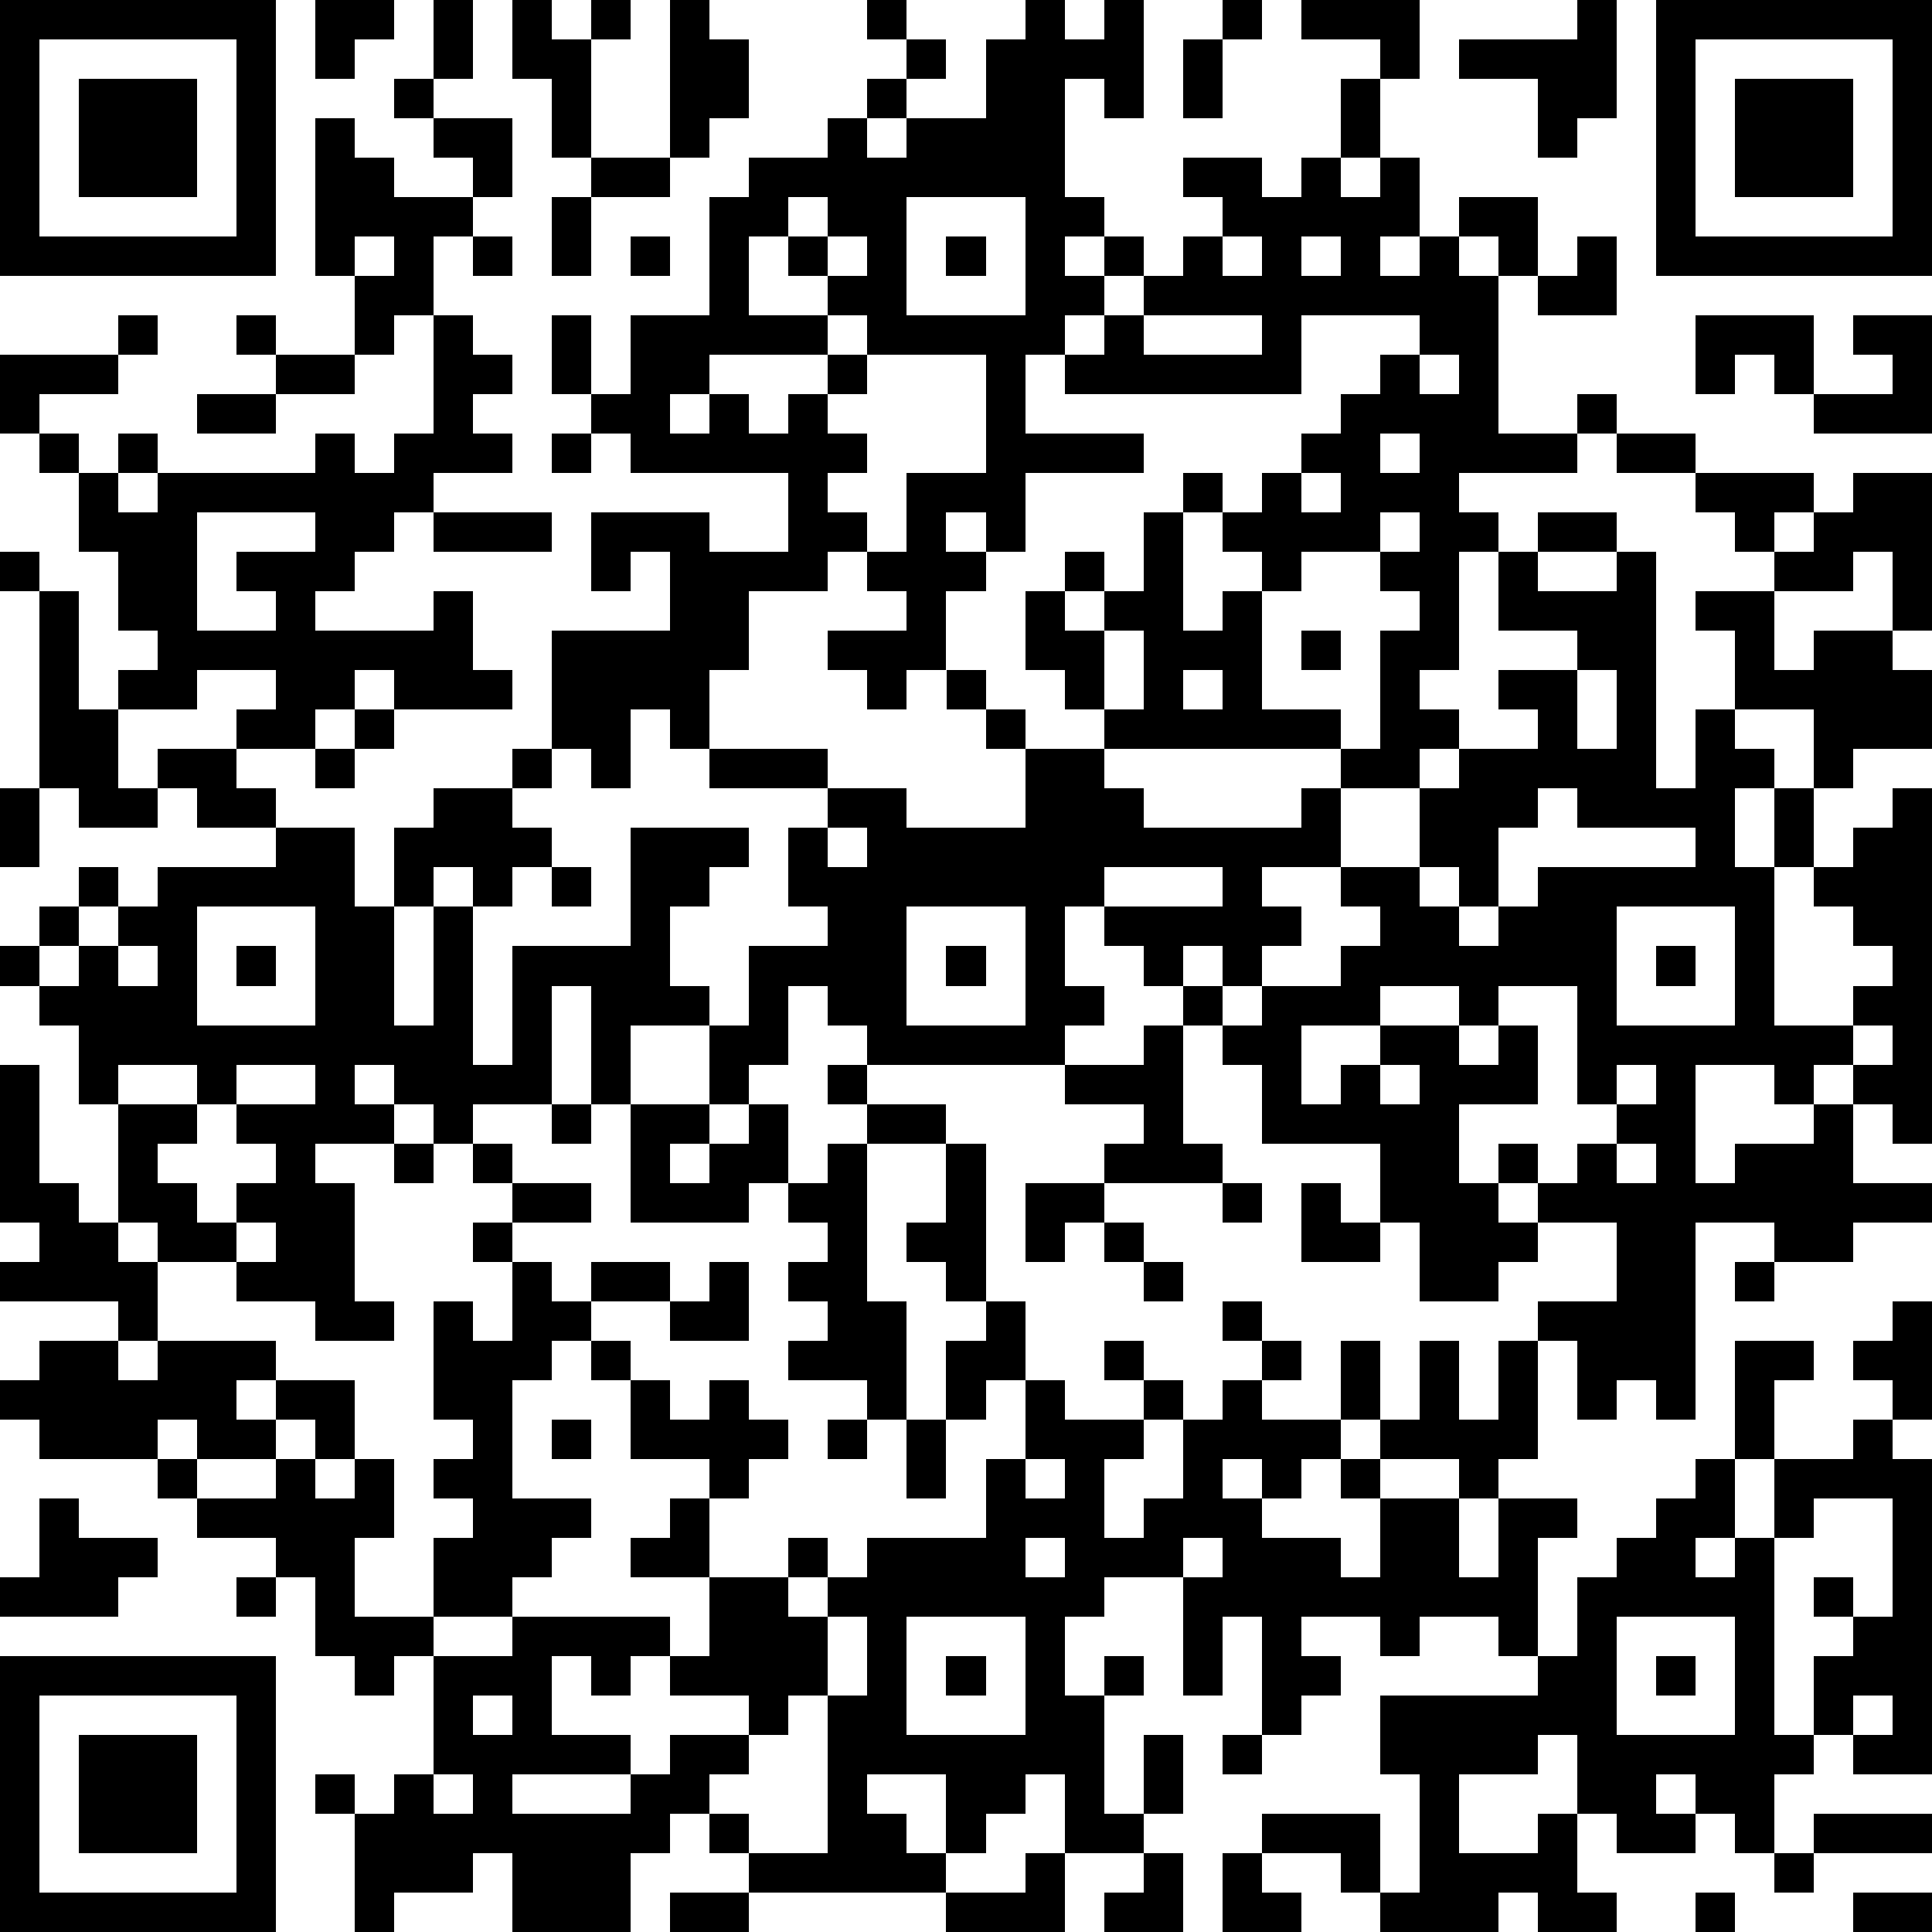 <?xml version="1.0" standalone="yes"?><svg version="1.1" xmlns="http://www.w3.org/2000/svg" xmlns:xlink="http://www.w3.org/1999/xlink" xmlns:ev="http://www.w3.org/2001/xml-events" width="196" height="196" shape-rendering="crispEdges"><path d="M0 0h7v7h-7zM8 0h2v1h-1v1h-1zM11 0h1v2h-1zM13 0h1v1h1v-1h1v1h-1v3h-1v-2h-1zM17 0h1v1h1v2h-1v1h-1zM22 0h1v1h-1zM26 0h1v1h1v-1h1v3h-1v-1h-1v3h1v1h-1v1h1v-1h1v1h-1v1h-1v1h-1v2h3v1h-3v2h-1v-1h-1v1h1v1h-1v2h-1v1h-1v-1h-1v-1h2v-1h-1v-1h-1v1h-2v2h-1v2h-1v-1h-1v2h-1v-1h-1v-3h3v-2h-1v1h-1v-2h3v1h2v-2h-4v-1h-1v-1h-1v-2h1v2h1v-2h2v-3h1v-1h2v-1h1v-1h1v-1h1v1h-1v1h-1v1h1v-1h2v-2h1zM31 0h1v1h-1zM33 0h3v2h-1v-1h-2zM40 0h1v3h-1v1h-1v-2h-2v-1h3zM42 0h7v7h-7zM1 1v5h5v-5zM30 1h1v2h-1zM43 1v5h5v-5zM2 2h3v3h-3zM10 2h1v1h-1zM34 2h1v2h-1zM44 2h3v3h-3zM8 3h1v1h1v1h2v-1h-1v-1h2v2h-1v1h-1v2h-1v1h-1v-2h-1zM15 4h2v1h-2zM30 4h2v1h1v-1h1v1h1v-1h1v2h-1v1h1v-1h1v-1h2v2h-1v-1h-1v1h1v4h2v-1h1v1h-1v1h-3v1h1v1h-1v3h-1v1h1v1h-1v1h-2v-1h-6v-1h-1v-1h-1v-2h1v-1h1v1h-1v1h1v-1h1v-2h1v-1h1v1h-1v3h1v-1h1v-1h-1v-1h1v-1h1v-1h1v-1h1v-1h1v-1h-3v2h-6v-1h1v-1h1v-1h1v-1h1v-1h-1zM14 5h1v2h-1zM20 5v1h-1v2h2v-1h-1v-1h1v-1zM23 5v3h3v-3zM9 6v1h1v-1zM12 6h1v1h-1zM16 6h1v1h-1zM21 6v1h1v-1zM24 6h1v1h-1zM31 6v1h1v-1zM33 6v1h1v-1zM40 6h1v2h-2v-1h1zM3 8h1v1h-1zM6 8h1v1h-1zM11 8h1v1h1v1h-1v1h1v1h-2v1h-1v1h-1v1h-1v1h3v-1h1v2h1v1h-3v-1h-1v1h-1v1h-2v-1h1v-1h-2v1h-2v-1h1v-1h-1v-2h-1v-2h-1v-1h-1v-2h3v1h-2v1h1v1h1v-1h1v1h-1v1h1v-1h4v-1h1v1h1v-1h1zM21 8v1h-3v1h-1v1h1v-1h1v1h1v-1h1v-1h1v-1zM29 8v1h3v-1zM43 8h3v2h-1v-1h-1v1h-1zM47 8h2v3h-3v-1h2v-1h-1zM7 9h2v1h-2zM22 9v1h-1v1h1v1h-1v1h1v1h1v-2h2v-3zM36 9v1h1v-1zM5 10h2v1h-2zM14 11h1v1h-1zM35 11v1h1v-1zM41 11h2v1h-2zM33 12v1h1v-1zM43 12h3v1h-1v1h-1v-1h-1zM47 12h2v4h-1v-2h-1v1h-2v-1h1v-1h1zM5 13v3h2v-1h-1v-1h2v-1zM11 13h3v1h-3zM35 13v1h-2v1h-1v3h2v1h1v-3h1v-1h-1v-1h1v-1zM39 13h2v1h-2zM0 14h1v1h-1zM38 14h1v1h2v-1h1v6h1v-2h1v-2h-1v-1h2v2h1v-1h2v1h1v2h-2v1h-1v-2h-2v1h1v1h-1v2h1v-2h1v2h-1v4h2v-1h1v-1h-1v-1h-1v-1h1v-1h1v-1h1v9h-1v-1h-1v-1h-1v1h-1v-1h-2v3h1v-1h2v-1h1v2h2v1h-2v1h-2v-1h-2v5h-1v-1h-1v1h-1v-2h-1v-1h2v-2h-2v-1h-1v-1h1v1h1v-1h1v-1h-1v-3h-2v1h-1v-1h-2v1h-2v2h1v-1h1v-1h2v1h1v-1h1v2h-2v2h1v1h1v1h-1v1h-2v-2h-1v-2h-3v-2h-1v-1h-1v-1h-1v-1h-1v-1h-1v2h1v1h-1v1h-5v-1h-1v-1h-1v2h-1v1h-1v-2h-2v2h-1v-3h-1v3h-2v1h-1v-1h-1v-1h-1v1h1v1h-2v1h1v3h1v1h-2v-1h-2v-1h-2v-1h-1v-3h-1v-2h-1v-1h-1v-1h1v-1h1v-1h1v1h-1v1h-1v1h1v-1h1v-1h1v-1h3v-1h-2v-1h-1v-1h2v1h1v1h2v2h1v-2h1v-1h2v-1h1v1h-1v1h1v1h-1v1h-1v-1h-1v1h-1v3h1v-3h1v4h1v-3h3v-3h3v1h-1v1h-1v2h1v1h1v-2h2v-1h-1v-2h1v-1h-3v-1h3v1h2v1h3v-2h-1v-1h-1v-1h1v1h1v1h2v1h1v1h4v-1h1v2h-2v1h1v1h-1v1h-1v-1h-1v1h1v1h1v-1h2v-1h1v-1h-1v-1h2v-2h1v-1h2v-1h-1v-1h2v-1h-2zM1 15h1v3h1v2h1v1h-2v-1h-1zM28 16v2h1v-2zM33 16h1v1h-1zM30 17v1h1v-1zM40 17v2h1v-2zM9 18h1v1h-1zM8 19h1v1h-1zM0 20h1v2h-1zM39 20v1h-1v2h-1v-1h-1v1h1v1h1v-1h1v-1h4v-1h-3v-1zM21 21v1h1v-1zM14 22h1v1h-1zM28 22v1h3v-1zM5 23v3h3v-3zM23 23v3h3v-3zM41 23v3h3v-3zM3 24v1h1v-1zM6 24h1v1h-1zM24 24h1v1h-1zM42 24h1v1h-1zM29 26h1v3h1v1h-3v-1h1v-1h-2v-1h2zM47 26v1h1v-1zM0 27h1v3h1v1h1v1h1v2h-1v-1h-3v-1h1v-1h-1zM3 27v1h2v-1zM6 27v1h-1v1h-1v1h1v1h1v-1h1v-1h-1v-1h2v-1zM21 27h1v1h-1zM35 27v1h1v-1zM41 27v1h1v-1zM14 28h1v1h-1zM16 28h2v1h-1v1h1v-1h1v-1h1v2h-1v1h-3zM22 28h2v1h-2zM10 29h1v1h-1zM12 29h1v1h-1zM21 29h1v4h1v3h-1v-1h-2v-1h1v-1h-1v-1h1v-1h-1v-1h1zM24 29h1v4h-1v-1h-1v-1h1zM41 29v1h1v-1zM13 30h2v1h-2zM26 30h2v1h-1v1h-1zM31 30h1v1h-1zM33 30h1v1h1v1h-2zM6 31v1h1v-1zM12 31h1v1h-1zM28 31h1v1h-1zM13 32h1v1h1v-1h2v1h-2v1h-1v1h-1v3h2v1h-1v1h-1v1h-2v-2h1v-1h-1v-1h1v-1h-1v-3h1v1h1zM18 32h1v2h-2v-1h1zM29 32h1v1h-1zM44 32h1v1h-1zM25 33h1v2h-1v1h-1v-2h1zM31 33h1v1h-1zM48 33h1v3h-1v-1h-1v-1h1zM1 34h2v1h1v-1h3v1h-1v1h1v-1h2v2h-1v-1h-1v1h-2v-1h-1v1h-3v-1h-1v-1h1zM15 34h1v1h-1zM28 34h1v1h-1zM32 34h1v1h-1zM34 34h1v2h-1zM36 34h1v2h1v-2h1v3h-1v1h-1v-1h-2v-1h1zM44 34h2v1h-1v2h-1zM16 35h1v1h1v-1h1v1h1v1h-1v1h-1v-1h-2zM26 35h1v1h2v-1h1v1h-1v1h-1v2h1v-1h1v-2h1v-1h1v1h2v1h-1v1h-1v-1h-1v1h1v1h2v1h1v-2h-1v-1h1v1h2v2h1v-2h2v1h-1v3h-1v-1h-2v1h-1v-1h-2v1h1v1h-1v1h-1v-3h-1v2h-1v-3h-2v1h-1v2h1v-1h1v1h-1v3h1v-2h1v2h-1v1h-2v-2h-1v1h-1v1h-1v-2h-2v1h1v1h1v1h-5v-1h-1v-1h-1v1h-1v2h-3v-2h-1v1h-2v1h-1v-3h-1v-1h1v1h1v-1h1v-3h-1v1h-1v-1h-1v-2h-1v-1h-2v-1h-1v-1h1v1h2v-1h1v1h1v-1h1v2h-1v2h2v1h2v-1h4v1h-1v1h-1v-1h-1v2h2v1h-3v1h3v-1h1v-1h2v-1h-2v-1h1v-2h-2v-1h1v-1h1v2h2v-1h1v1h-1v1h1v-1h1v-1h3v-2h1zM14 36h1v1h-1zM21 36h1v1h-1zM23 36h1v2h-1zM47 36h1v1h1v8h-2v-1h-1v-2h1v-1h-1v-1h1v1h1v-3h-2v1h-1v-2h2zM26 37v1h1v-1zM43 37h1v2h-1v1h1v-1h1v5h1v1h-1v2h-1v-1h-1v-1h-1v1h1v1h-2v-1h-1v-2h-1v1h-2v2h2v-1h1v2h1v1h-2v-1h-1v1h-3v-1h-1v-1h-2v-1h3v2h1v-3h-1v-2h4v-1h1v-2h1v-1h1v-1h1zM1 38h1v1h2v1h-1v1h-3v-1h1zM26 39v1h1v-1zM30 39v1h1v-1zM6 40h1v1h-1zM21 41v2h-1v1h-1v1h-1v1h1v1h2v-4h1v-2zM23 41v3h3v-3zM41 41v3h3v-3zM0 42h7v7h-7zM24 42h1v1h-1zM42 42h1v1h-1zM1 43v5h5v-5zM12 43v1h1v-1zM47 43v1h1v-1zM2 44h3v3h-3zM31 44h1v1h-1zM11 45v1h1v-1zM46 46h3v1h-3zM26 47h1v2h-3v-1h2zM29 47h1v2h-2v-1h1zM31 47h1v1h1v1h-2zM45 47h1v1h-1zM17 48h2v1h-2zM43 48h1v1h-1zM47 48h2v1h-2z" style="fill:#000" transform="translate(0,0) scale(4)"/></svg>